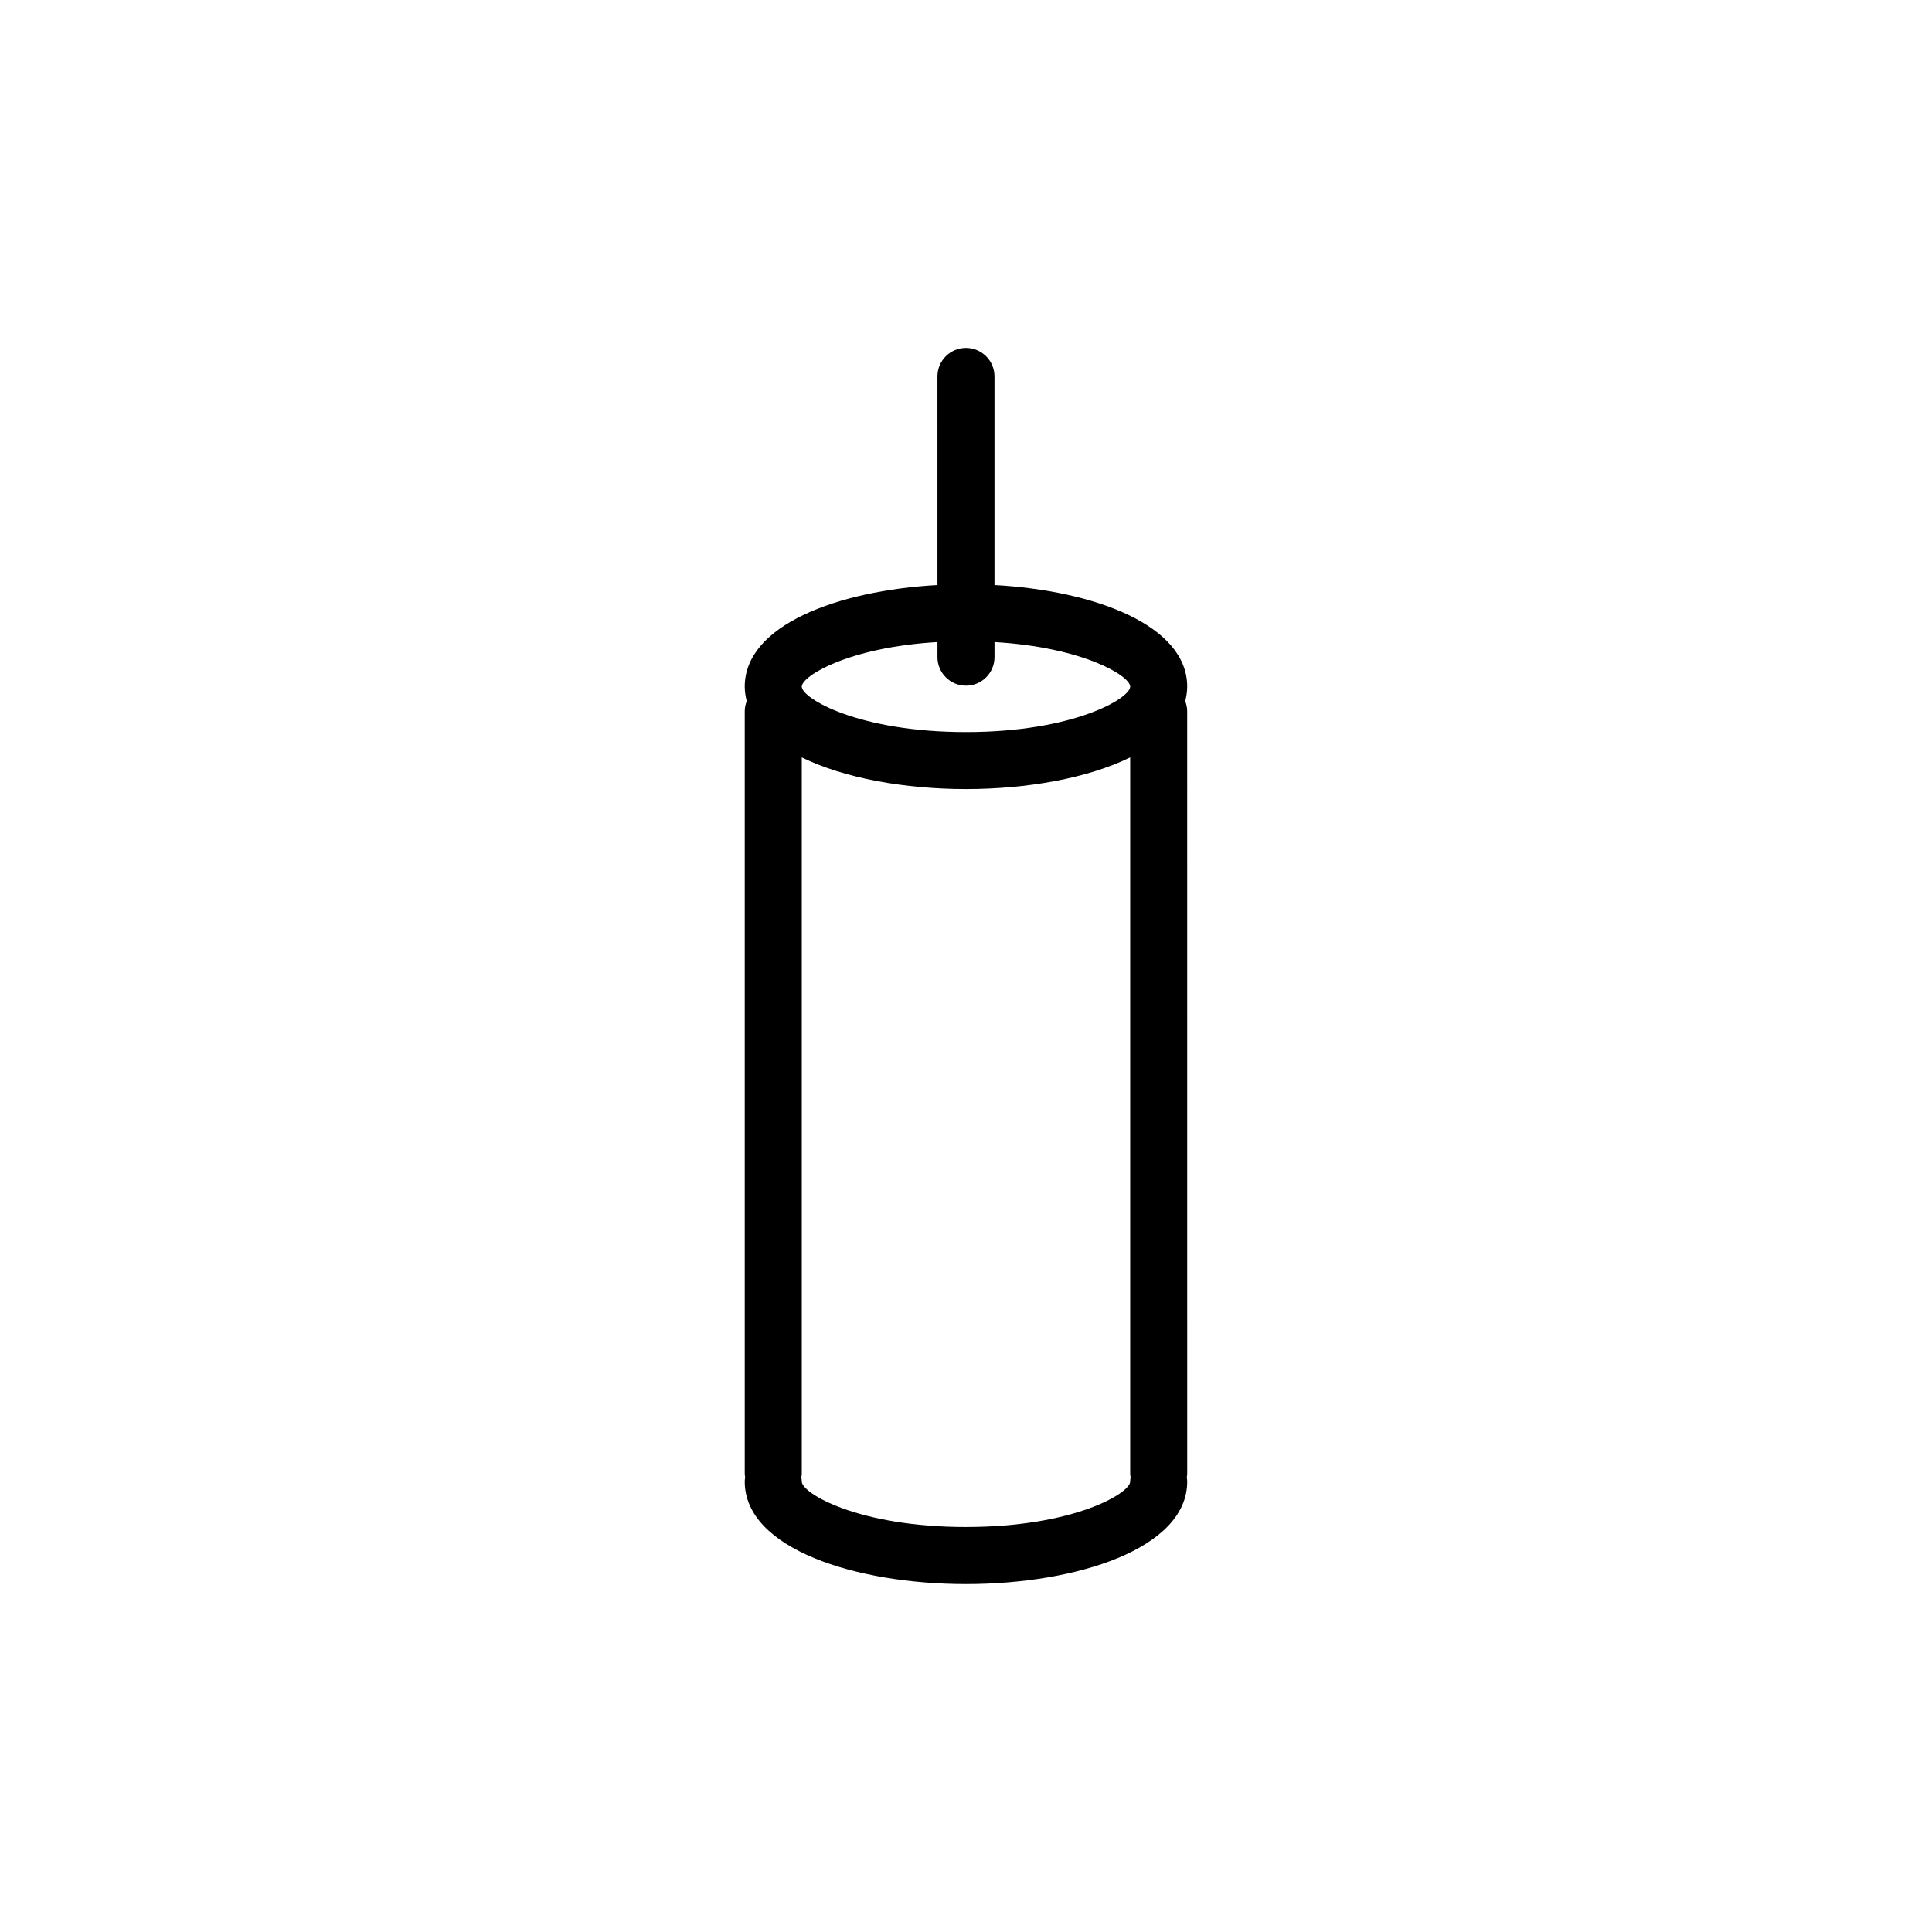 <?xml version="1.0" encoding="UTF-8"?>
<!-- Uploaded to: SVG Repo, www.svgrepo.com, Generator: SVG Repo Mixer Tools -->
<svg fill="#000000" width="800px" height="800px" version="1.1" viewBox="144 144 512 512" xmlns="http://www.w3.org/2000/svg">
 <path d="m458.62 325.96c0-16.289-24.609-25.457-51.07-26.93v-55.273c0-4.176-3.387-7.559-7.559-7.559s-7.559 3.379-7.559 7.559l0.004 55.273c-26.461 1.473-51.07 10.641-51.07 26.93 0 1.328 0.211 2.602 0.527 3.84-0.332 0.848-0.527 1.77-0.527 2.734v201.91c0 0.371 0.055 0.734 0.109 1.094-0.055 0.359-0.109 0.719-0.109 1.094 0 17.828 29.492 27.16 58.629 27.16s58.629-9.332 58.629-27.16c0-0.371-0.059-0.734-0.105-1.094 0.051-0.359 0.105-0.719 0.105-1.094l-0.004-201.91c0-0.969-0.195-1.891-0.527-2.734 0.312-1.238 0.527-2.508 0.527-3.836zm-66.184-11.809v3.996c0 4.176 3.387 7.559 7.559 7.559s7.559-3.379 7.559-7.559v-3.996c23.602 1.391 35.957 8.996 35.957 11.809 0 3.094-14.965 12.047-43.516 12.047s-43.516-8.949-43.516-12.047c0-2.812 12.355-10.422 35.957-11.809zm7.559 234.52c-28.551 0-43.516-8.949-43.516-12.047 0-0.371-0.055-0.734-0.109-1.094 0.055-0.359 0.109-0.719 0.109-1.094v-189.72c11.281 5.543 27.438 8.398 43.516 8.398s32.23-2.852 43.516-8.398v189.72c0 0.371 0.059 0.734 0.105 1.094-0.051 0.359-0.105 0.719-0.105 1.094-0.004 3.09-14.965 12.043-43.516 12.043z"/>
</svg>